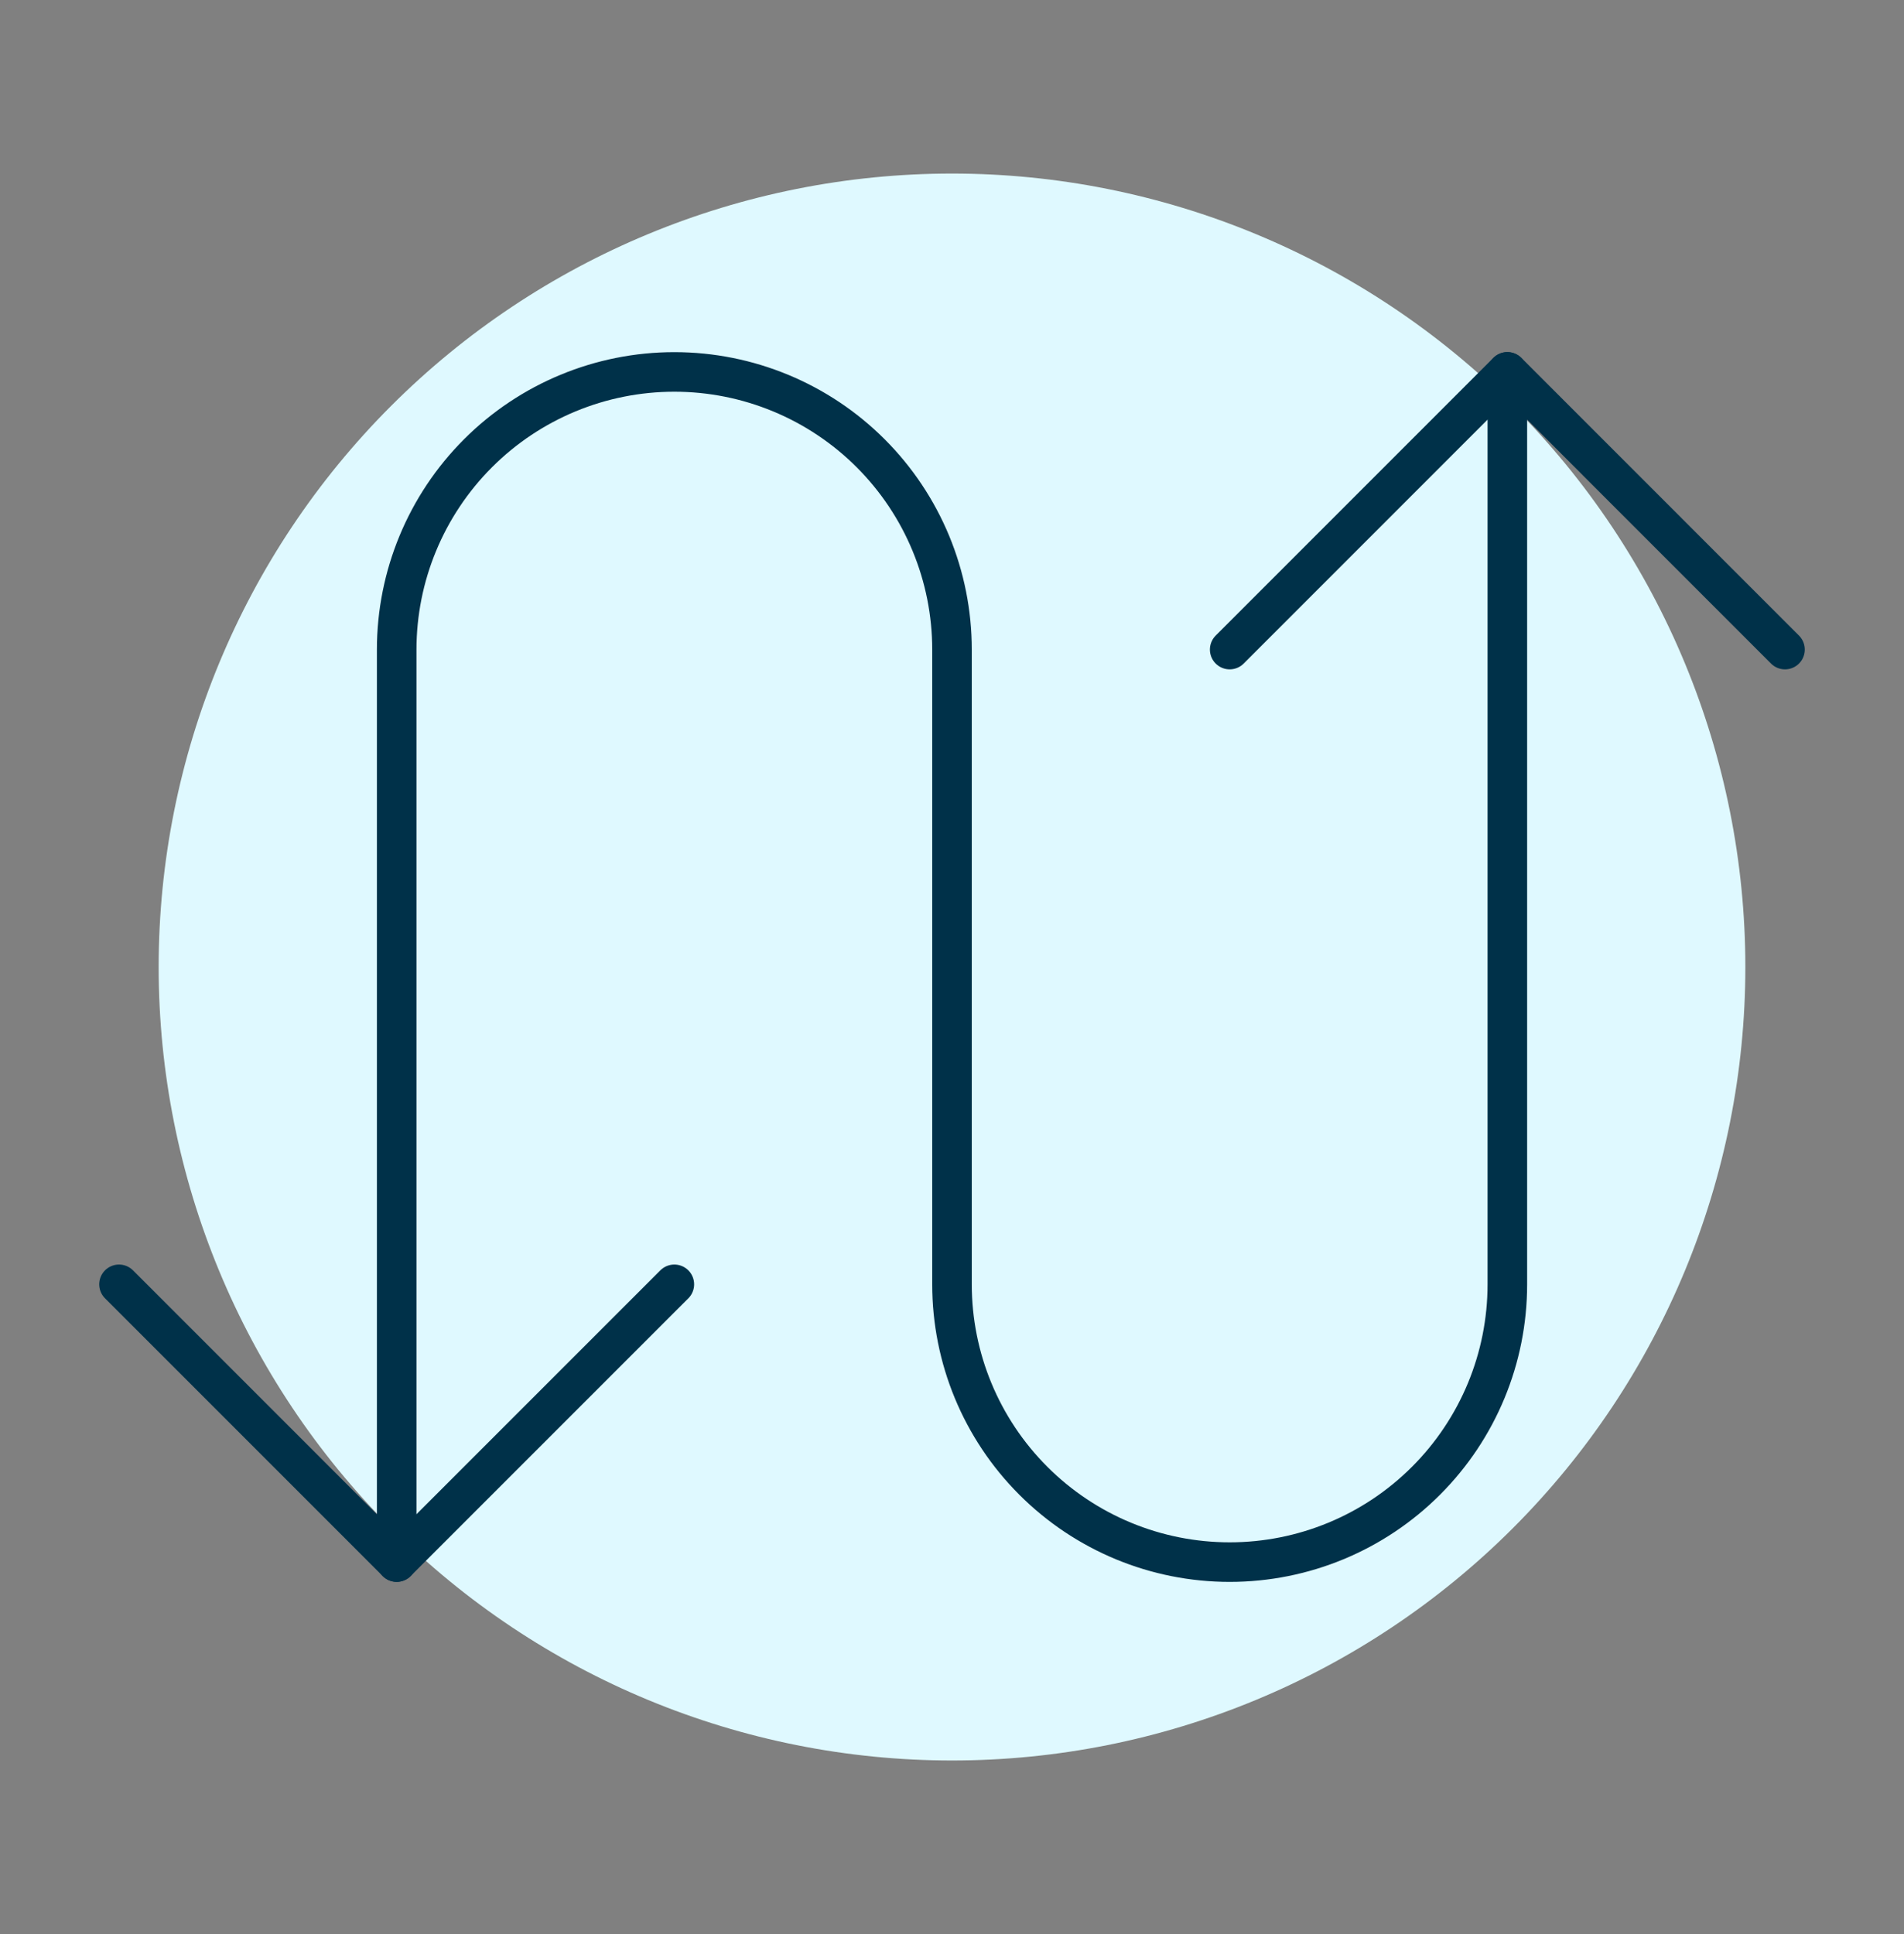 <?xml version="1.0" encoding="utf-8"?>
<svg xmlns="http://www.w3.org/2000/svg" fill="none" height="65" viewBox="0 0 64 65" width="64">
<rect x="0" y="0" width="64" height="65" fill="#808080" stroke="none"/>
<path d="M5.333 32.5C5.333 39.572 8.143 46.355 13.144 51.356C18.145 56.357 24.928 59.167 32 59.167C39.073 59.167 45.855 56.357 50.856 51.356C55.857 46.355 58.667 39.572 58.667 32.5C58.667 25.427 55.857 18.645 50.856 13.644C45.855 8.643 39.073 5.833 32 5.833C24.928 5.833 18.145 8.643 13.144 13.644C8.143 18.645 5.333 25.427 5.333 32.5Z" fill="#DFF9FF"/>
<path d="M4 43.164L13.333 52.497L22.667 43.164" stroke="#003149" stroke-linecap="round" stroke-linejoin="round" stroke-width="1.33"/>
<path d="M50.667 12.5V43.167C50.667 45.642 49.684 48.016 47.933 49.766C46.183 51.517 43.809 52.5 41.334 52.5C38.858 52.5 36.484 51.517 34.734 49.766C32.983 48.016 32 45.642 32 43.167V21.833C32 19.358 31.017 16.984 29.267 15.234C27.516 13.483 25.142 12.5 22.667 12.5C20.192 12.5 17.817 13.483 16.067 15.234C14.317 16.984 13.334 19.358 13.334 21.833V52.5" stroke="#003149" stroke-linecap="round" stroke-linejoin="round" stroke-width="1.33"/>
<path d="M60 21.831L50.667 12.497L41.334 21.831" stroke="#003149" stroke-linecap="round" stroke-linejoin="round" stroke-width="1.33"/>
</svg>